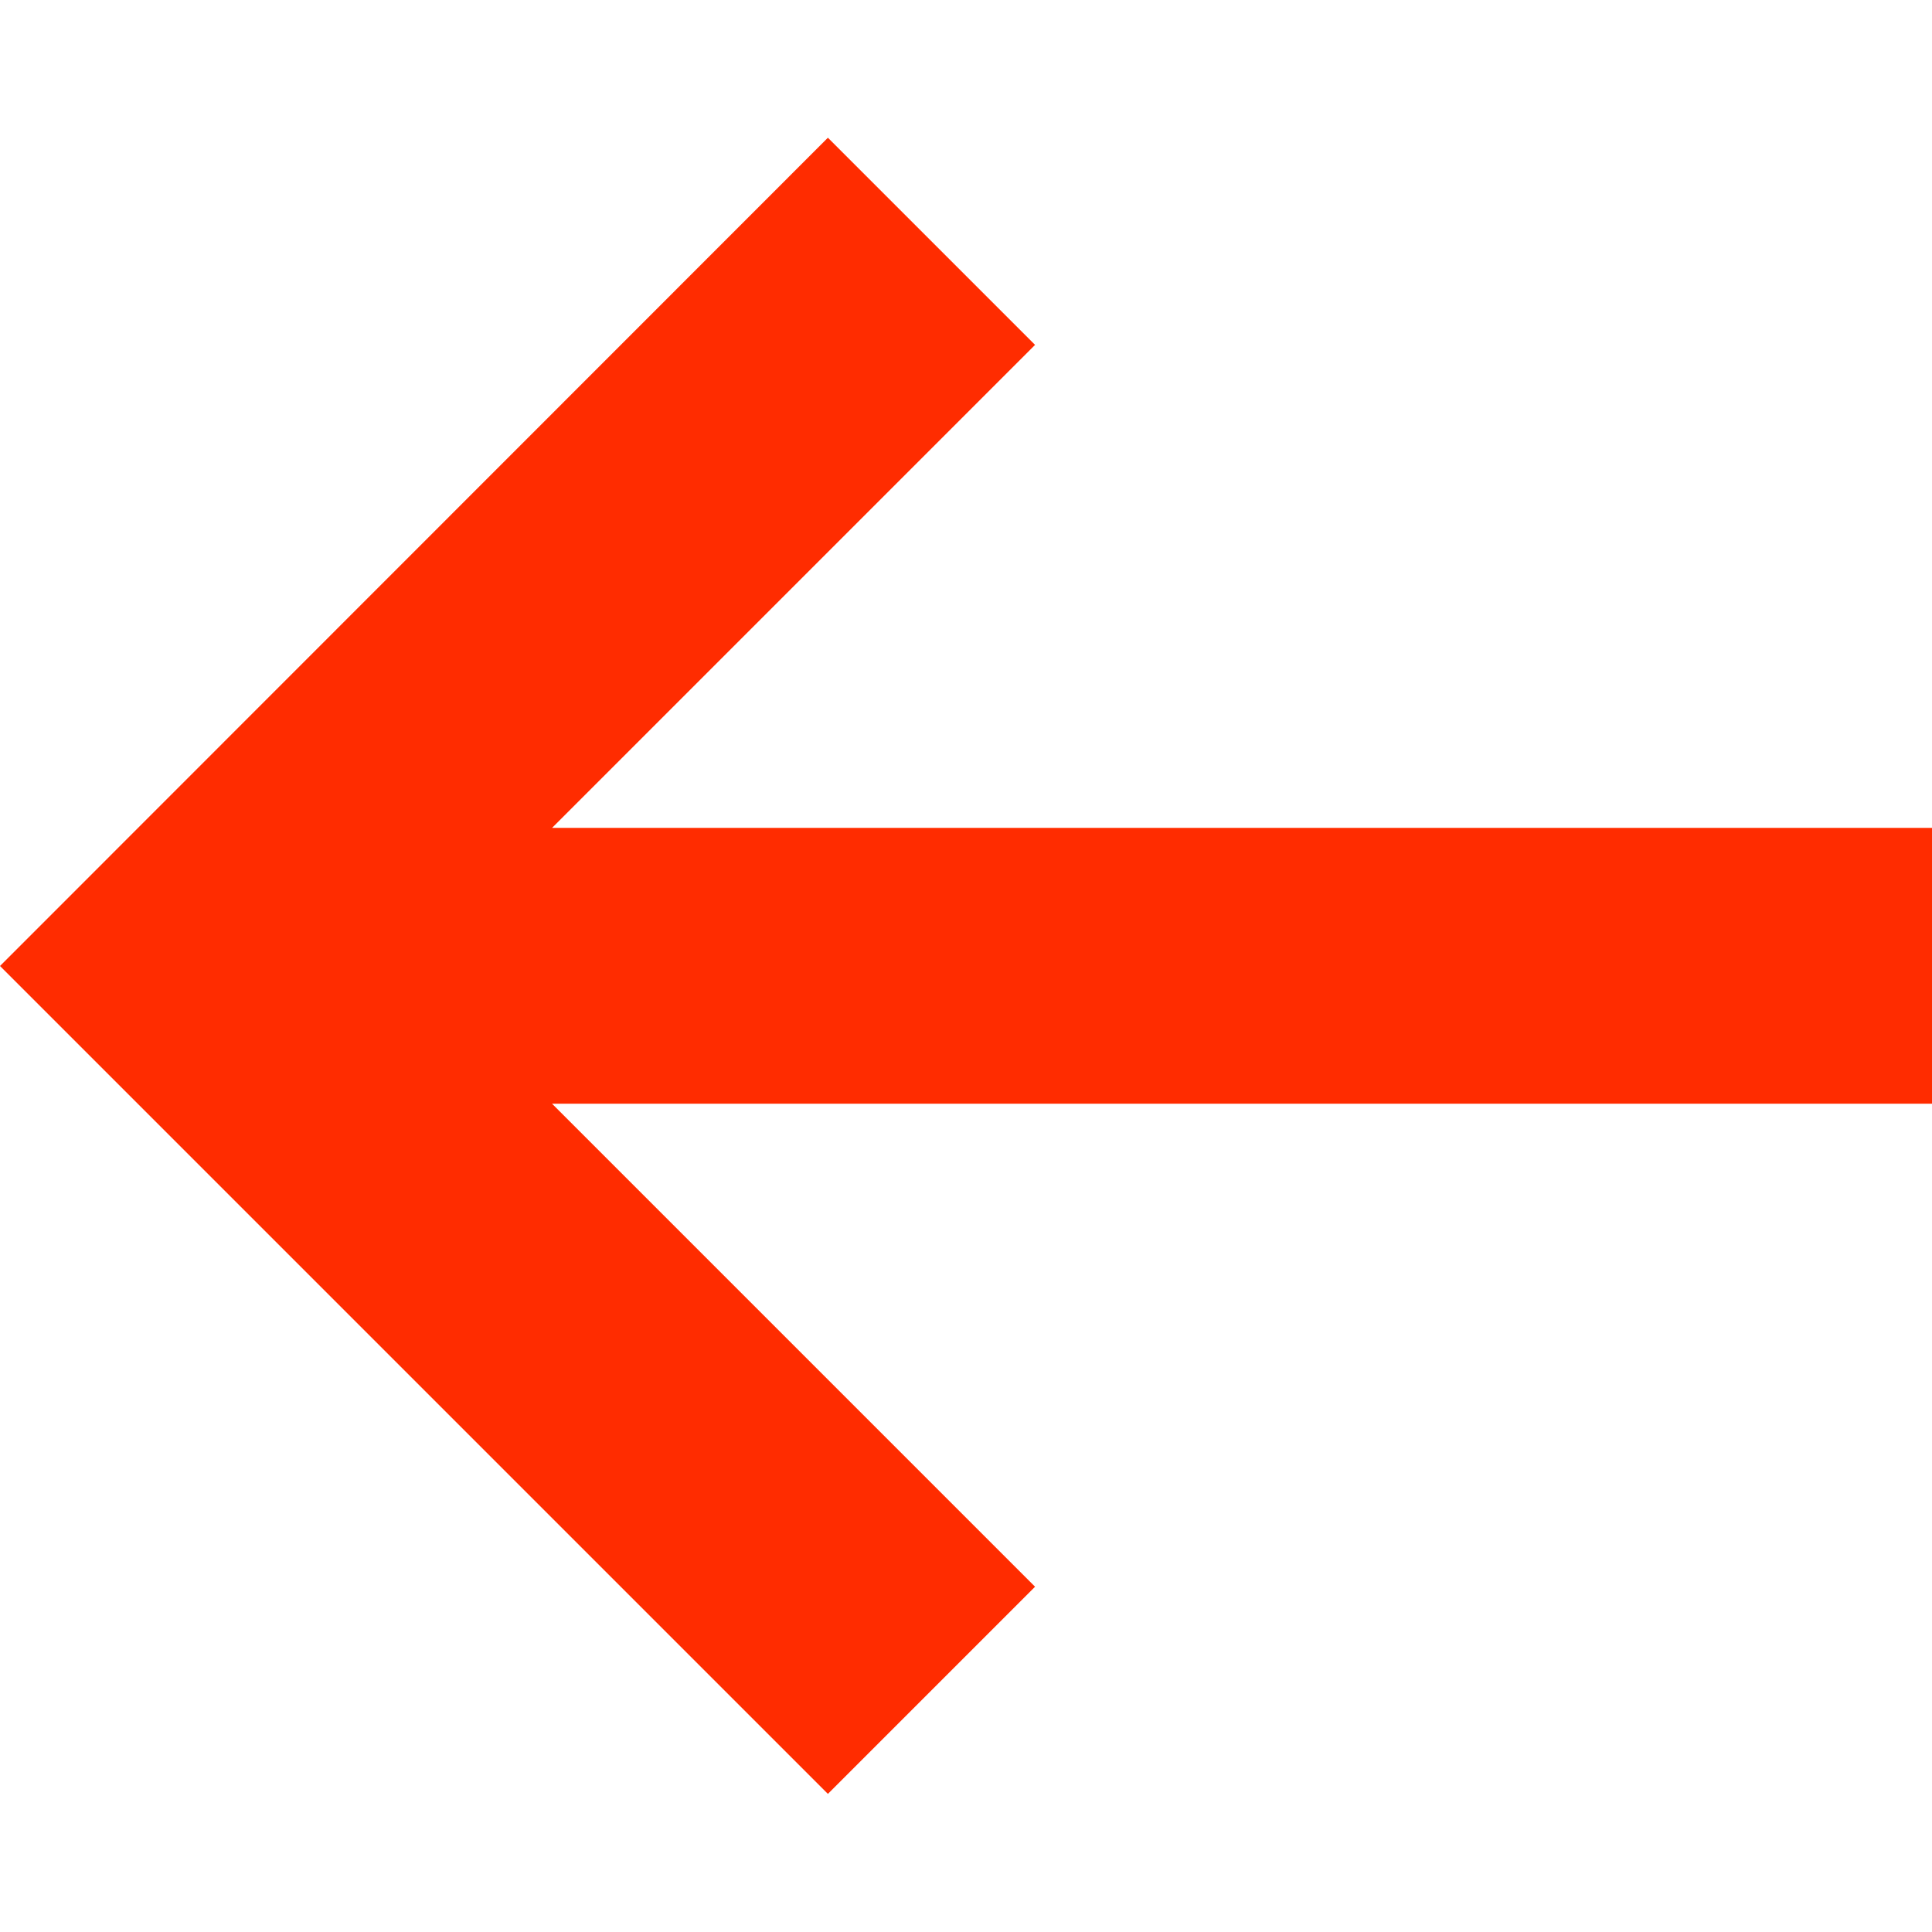 <?xml version="1.0" encoding="utf-8"?>
<!-- Generator: Adobe Illustrator 25.0.0, SVG Export Plug-In . SVG Version: 6.00 Build 0)  -->
<svg version="1.1" id="Capa_1" xmlns="http://www.w3.org/2000/svg" xmlns:xlink="http://www.w3.org/1999/xlink" x="0px" y="0px"
	 viewBox="0 0 512 512" style="enable-background:new 0 0 512 512;" xml:space="preserve">
<style type="text/css">
	.st0{fill:#FF2C00;}
</style>
<path class="st0" d="M512,219.4H146.3l128-128l-54.9-54.9L0,256l219.4,219.4l54.9-54.9l-128-128H512V219.4z"/>
</svg>
